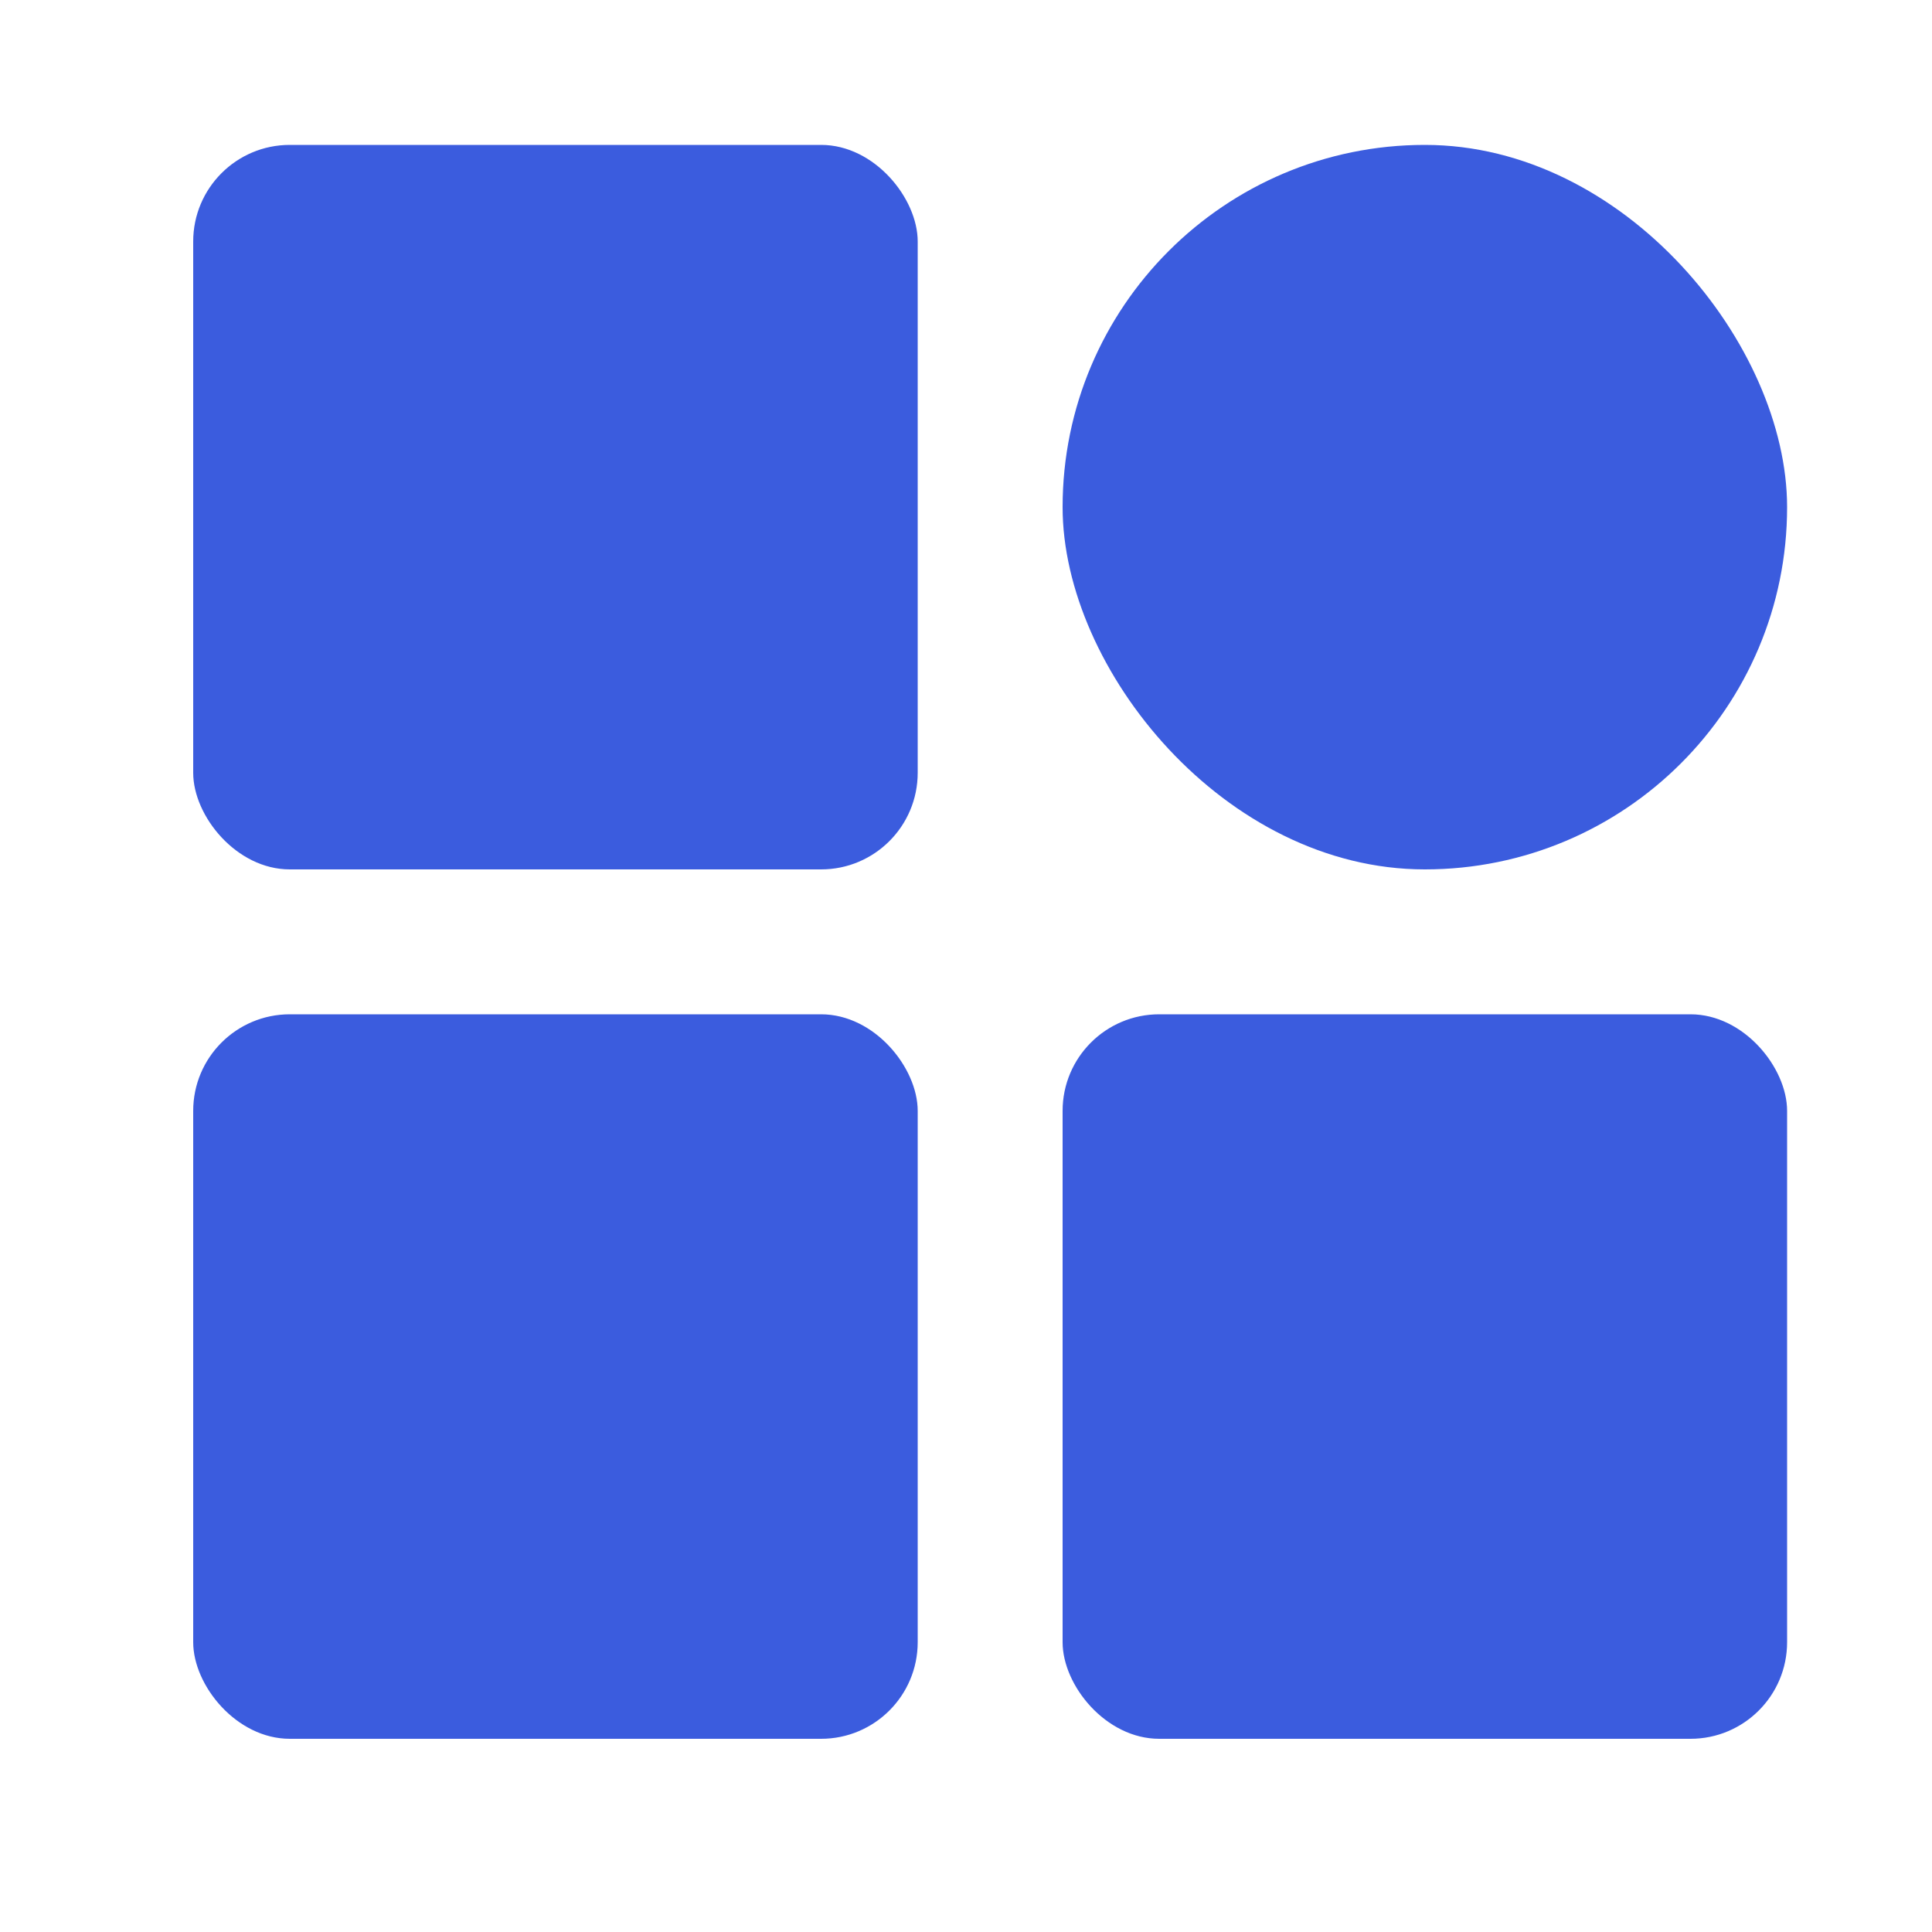<svg width="40" height="40" viewBox="0 0 40 40" fill="none" xmlns="http://www.w3.org/2000/svg">
<rect x="4" y="3" width="15" height="15" rx="2" fill="#3B5CDE"/>
<rect x="22" y="3" width="15" height="15" rx="7.5" fill="#3B5CDE"/>
<rect x="4" y="21" width="15" height="15" rx="2" fill="#3B5CDE"/>
<rect x="22" y="21" width="15" height="15" rx="2" fill="#3B5CDE"/>
</svg>
